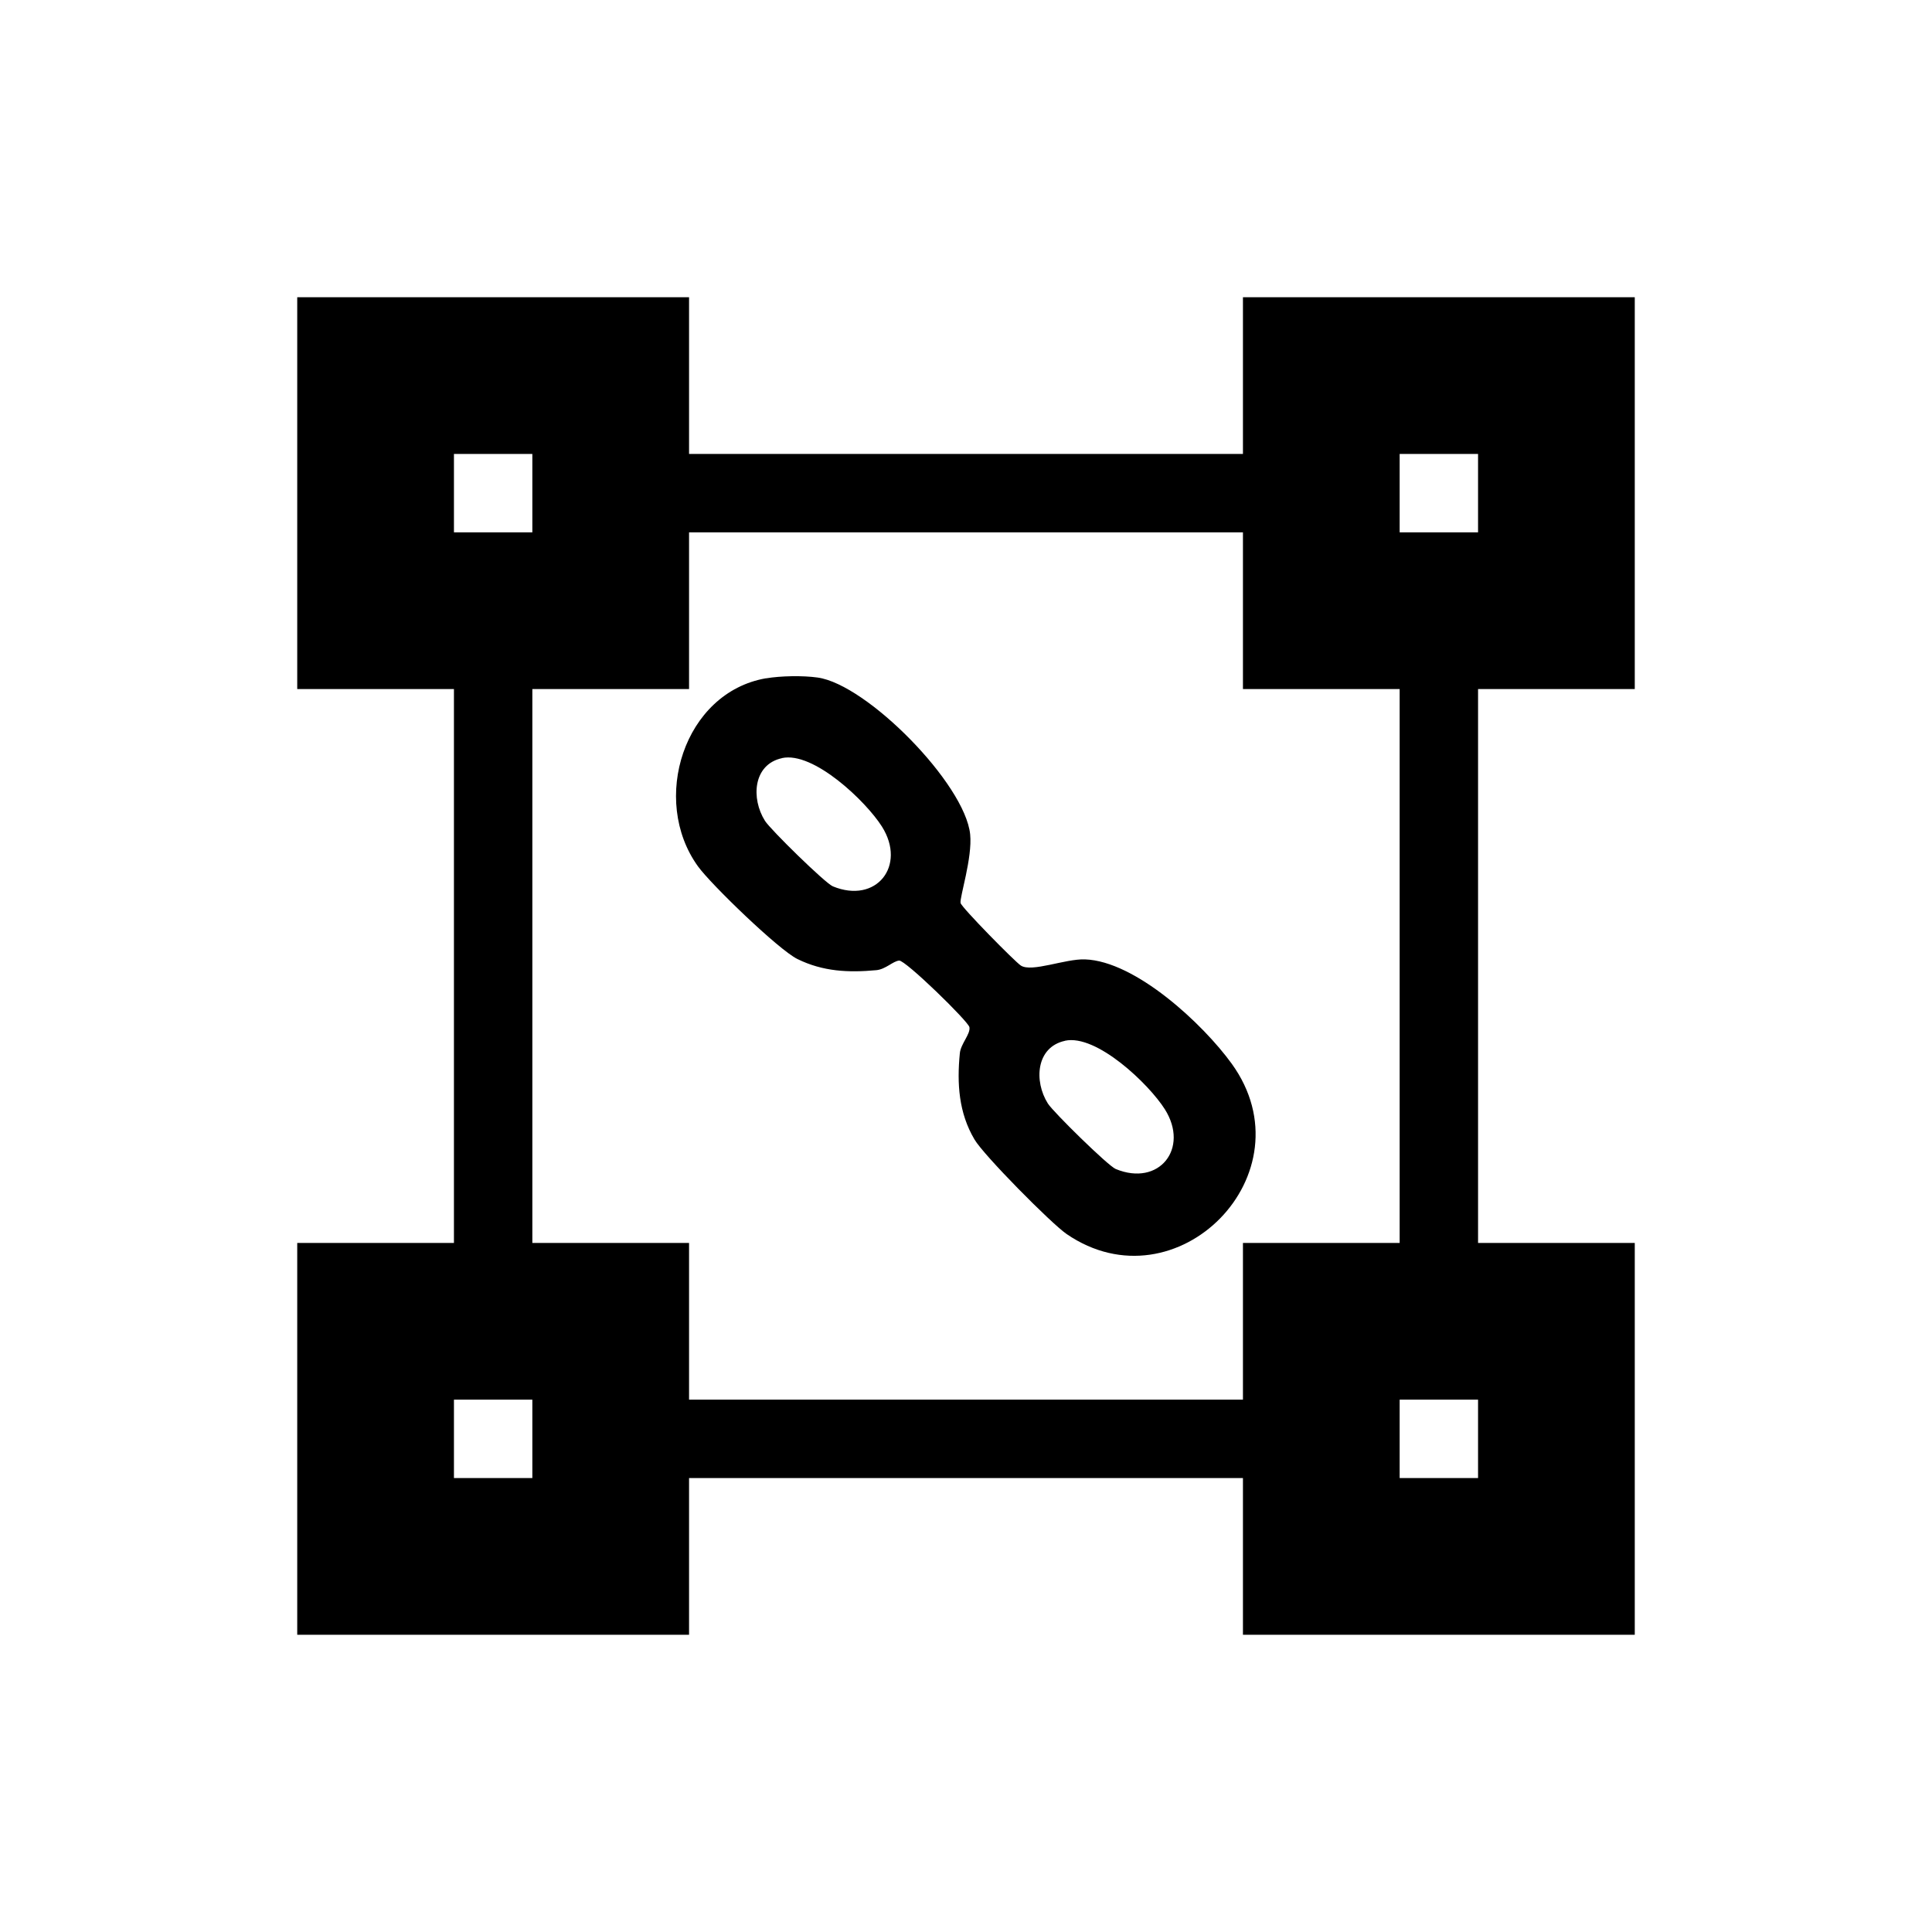 <svg xmlns="http://www.w3.org/2000/svg" fill="none" viewBox="0 0 26 26" height="26" width="26">
<mask height="26" width="26" y="0" x="0" maskUnits="userSpaceOnUse" style="mask-type:alpha" id="mask0_1532_4733">
<rect fill="black" height="26" width="26"></rect>
</mask>
<g mask="url(#mask0_1532_4733)">
<path fill="black" d="M9.273 4V6.109H16.727V4H22V9.273H19.891V16.727H22V22H16.727V19.891H9.273V22H4V16.727H6.109V9.273H4V4H9.273ZM7.164 6.109H6.109V7.164H7.164V6.109ZM19.891 6.109H18.836V7.164H19.891V6.109ZM16.727 7.164H9.273V9.273H7.164V16.727H9.273V18.836H16.727V16.727H18.836V9.273H16.727V7.164ZM7.164 18.836H6.109V19.891H7.164V18.836ZM19.891 18.836H18.836V19.891H19.891V18.836Z"></path>
<path fill="black" d="M10.308 9.129C10.507 9.095 10.804 9.09 11.003 9.118C11.668 9.21 12.986 10.548 13.056 11.228C13.088 11.544 12.912 12.08 12.927 12.152C12.938 12.21 13.657 12.941 13.738 12.994C13.884 13.089 14.337 12.901 14.601 12.911C15.282 12.934 16.19 13.781 16.576 14.315C17.643 15.793 15.835 17.622 14.354 16.607C14.146 16.464 13.236 15.544 13.114 15.334C12.902 14.976 12.877 14.582 12.917 14.175C12.929 14.047 13.063 13.915 13.046 13.823C13.031 13.745 12.183 12.918 12.1 12.927C12.017 12.935 11.92 13.043 11.795 13.056C11.417 13.091 11.075 13.075 10.731 12.906C10.481 12.784 9.568 11.902 9.393 11.659C8.749 10.767 9.204 9.319 10.308 9.128V9.129ZM10.523 10.203C10.134 10.288 10.105 10.746 10.295 11.047C10.366 11.161 11.105 11.886 11.208 11.928C11.792 12.169 12.202 11.653 11.869 11.124C11.654 10.784 10.948 10.109 10.523 10.202V10.203ZM14.331 14.007C13.942 14.092 13.912 14.55 14.102 14.851C14.174 14.965 14.912 15.69 15.015 15.732C15.599 15.973 16.009 15.456 15.676 14.928C15.461 14.588 14.756 13.913 14.331 14.006V14.007Z"></path>
</g>
</svg>
